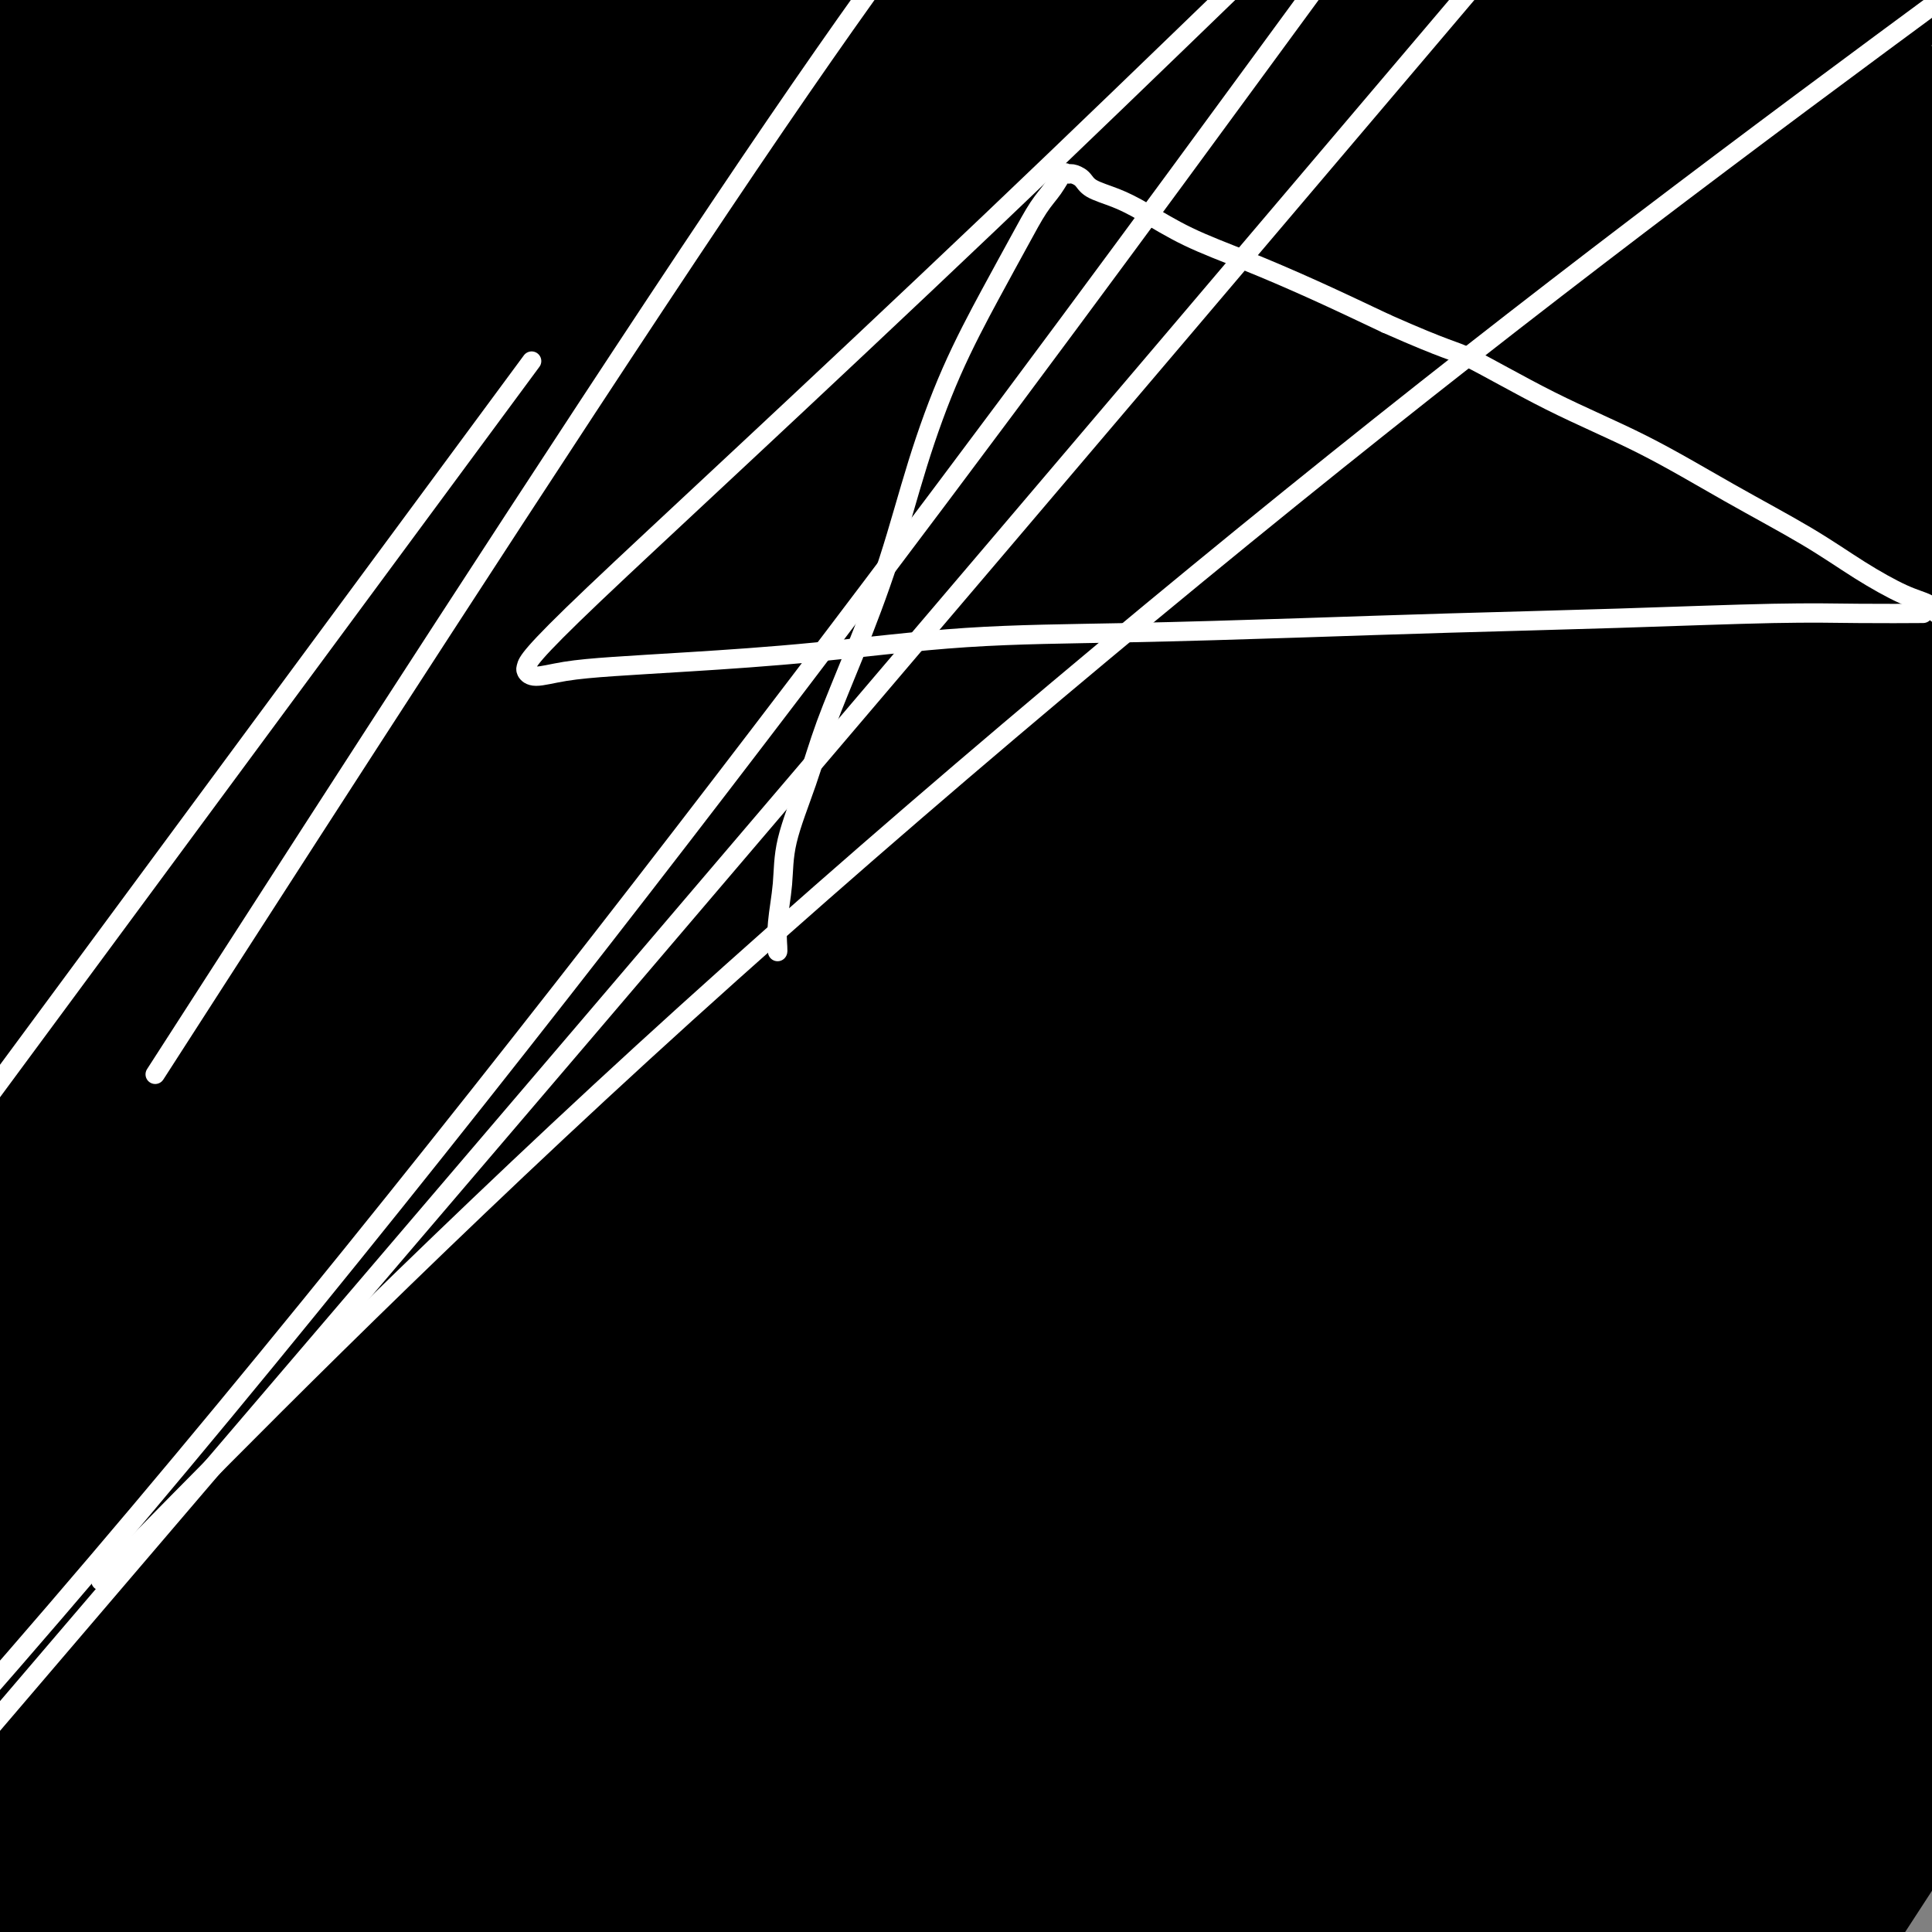 <svg viewBox='0 0 400 400' version='1.1' xmlns='http://www.w3.org/2000/svg' xmlns:xlink='http://www.w3.org/1999/xlink'><rect x="0" y="0" width="400" height="400" fill="#808080" stroke="none"/><g fill='none' stroke='#000000' stroke-width='6' stroke-linecap='round' stroke-linejoin='round'><path d='M195,164c0.152,-0.050 0.305,-0.099 0,0c-0.305,0.099 -1.066,0.348 -2,1c-0.934,0.652 -2.041,1.709 -4,3c-1.959,1.291 -4.772,2.817 -7,5c-2.228,2.183 -3.872,5.023 -6,7c-2.128,1.977 -4.740,3.090 -7,5c-2.260,1.910 -4.169,4.617 -7,7c-2.831,2.383 -6.584,4.440 -10,7c-3.416,2.560 -6.495,5.621 -9,8c-2.505,2.379 -4.436,4.074 -7,6c-2.564,1.926 -5.763,4.082 -8,6c-2.237,1.918 -3.513,3.597 -5,5c-1.487,1.403 -3.185,2.531 -5,4c-1.815,1.469 -3.749,3.280 -5,4c-1.251,0.720 -1.820,0.349 -3,1c-1.180,0.651 -2.969,2.324 -4,3c-1.031,0.676 -1.302,0.356 -2,1c-0.698,0.644 -1.823,2.253 -3,3c-1.177,0.747 -2.407,0.631 -3,1c-0.593,0.369 -0.551,1.223 -1,2c-0.449,0.777 -1.390,1.479 -2,2c-0.610,0.521 -0.889,0.863 -1,1c-0.111,0.137 -0.056,0.068 0,0'/><path d='M94,246c-15.920,12.685 -5.220,3.399 -1,0c4.220,-3.399 1.958,-0.911 1,0c-0.958,0.911 -0.614,0.243 0,0c0.614,-0.243 1.497,-0.063 2,0c0.503,0.063 0.627,0.008 1,0c0.373,-0.008 0.995,0.032 2,0c1.005,-0.032 2.394,-0.136 3,0c0.606,0.136 0.429,0.513 1,1c0.571,0.487 1.892,1.083 3,2c1.108,0.917 2.005,2.156 3,3c0.995,0.844 2.090,1.294 3,2c0.910,0.706 1.636,1.669 3,3c1.364,1.331 3.366,3.029 5,4c1.634,0.971 2.899,1.216 4,2c1.101,0.784 2.036,2.109 3,3c0.964,0.891 1.956,1.349 3,2c1.044,0.651 2.140,1.495 3,2c0.860,0.505 1.484,0.671 2,1c0.516,0.329 0.923,0.821 1,1c0.077,0.179 -0.175,0.045 0,0c0.175,-0.045 0.779,-0.001 1,0c0.221,0.001 0.059,-0.041 0,0c-0.059,0.041 -0.016,0.165 0,0c0.016,-0.165 0.004,-0.619 0,-1c-0.004,-0.381 -0.001,-0.690 0,-1c0.001,-0.310 0.000,-0.622 0,-1c-0.000,-0.378 -0.000,-0.822 0,-1c0.000,-0.178 0.000,-0.089 0,0'/><path d='M137,268c0.170,-0.568 0.094,0.010 0,0c-0.094,-0.010 -0.207,-0.610 0,-1c0.207,-0.390 0.733,-0.571 1,-1c0.267,-0.429 0.275,-1.107 1,-2c0.725,-0.893 2.167,-2.002 3,-3c0.833,-0.998 1.056,-1.886 2,-3c0.944,-1.114 2.608,-2.452 4,-4c1.392,-1.548 2.510,-3.304 4,-5c1.490,-1.696 3.350,-3.333 5,-5c1.650,-1.667 3.090,-3.364 5,-5c1.910,-1.636 4.291,-3.211 6,-5c1.709,-1.789 2.747,-3.793 5,-6c2.253,-2.207 5.721,-4.616 9,-7c3.279,-2.384 6.370,-4.741 10,-8c3.630,-3.259 7.800,-7.420 12,-11c4.200,-3.580 8.429,-6.578 12,-10c3.571,-3.422 6.483,-7.266 10,-11c3.517,-3.734 7.639,-7.357 11,-10c3.361,-2.643 5.962,-4.306 8,-6c2.038,-1.694 3.512,-3.421 5,-5c1.488,-1.579 2.991,-3.012 4,-4c1.009,-0.988 1.523,-1.532 2,-2c0.477,-0.468 0.916,-0.861 1,-1c0.084,-0.139 -0.187,-0.023 0,0c0.187,0.023 0.834,-0.045 1,0c0.166,0.045 -0.148,0.205 0,0c0.148,-0.205 0.758,-0.773 1,-1c0.242,-0.227 0.116,-0.112 0,0c-0.116,0.112 -0.224,0.223 0,0c0.224,-0.223 0.778,-0.778 1,-1c0.222,-0.222 0.111,-0.111 0,0'/><path d='M260,151c13.398,-11.865 3.394,-3.029 0,0c-3.394,3.029 -0.176,0.249 1,-1c1.176,-1.249 0.311,-0.969 0,-1c-0.311,-0.031 -0.067,-0.375 1,-1c1.067,-0.625 2.958,-1.533 4,-3c1.042,-1.467 1.234,-3.495 2,-5c0.766,-1.505 2.107,-2.489 3,-4c0.893,-1.511 1.340,-3.550 2,-5c0.660,-1.450 1.533,-2.313 2,-3c0.467,-0.687 0.529,-1.199 1,-2c0.471,-0.801 1.352,-1.891 2,-3c0.648,-1.109 1.063,-2.237 2,-3c0.937,-0.763 2.398,-1.161 3,-2c0.602,-0.839 0.347,-2.119 1,-3c0.653,-0.881 2.213,-1.364 3,-2c0.787,-0.636 0.799,-1.424 1,-2c0.201,-0.576 0.589,-0.939 1,-1c0.411,-0.061 0.843,0.180 1,0c0.157,-0.180 0.039,-0.780 0,-1c-0.039,-0.220 0.000,-0.059 0,0c-0.000,0.059 -0.040,0.016 0,0c0.040,-0.016 0.159,-0.006 0,0c-0.159,0.006 -0.597,0.008 -1,0c-0.403,-0.008 -0.773,-0.027 -1,0c-0.227,0.027 -0.312,0.098 -1,0c-0.688,-0.098 -1.980,-0.366 -3,-1c-1.020,-0.634 -1.768,-1.634 -3,-2c-1.232,-0.366 -2.949,-0.098 -5,-1c-2.051,-0.902 -4.437,-2.974 -7,-5c-2.563,-2.026 -5.304,-4.008 -8,-6c-2.696,-1.992 -5.348,-3.996 -8,-6'/><path d='M253,88c-4.460,-3.597 -4.109,-4.088 -5,-5c-0.891,-0.912 -3.023,-2.245 -4,-3c-0.977,-0.755 -0.798,-0.932 -1,-1c-0.202,-0.068 -0.786,-0.026 -1,0c-0.214,0.026 -0.057,0.037 0,0c0.057,-0.037 0.015,-0.123 0,0c-0.015,0.123 -0.003,0.454 0,1c0.003,0.546 -0.003,1.307 0,2c0.003,0.693 0.014,1.318 0,2c-0.014,0.682 -0.054,1.420 0,2c0.054,0.580 0.203,1.000 0,2c-0.203,1.000 -0.758,2.578 -1,4c-0.242,1.422 -0.169,2.687 -1,4c-0.831,1.313 -2.564,2.672 -4,5c-1.436,2.328 -2.573,5.624 -5,10c-2.427,4.376 -6.145,9.833 -10,16c-3.855,6.167 -7.849,13.045 -13,21c-5.151,7.955 -11.459,16.988 -17,25c-5.541,8.012 -10.316,15.004 -14,21c-3.684,5.996 -6.276,10.997 -9,15c-2.724,4.003 -5.579,7.009 -8,10c-2.421,2.991 -4.407,5.968 -6,8c-1.593,2.032 -2.794,3.118 -4,4c-1.206,0.882 -2.418,1.561 -3,2c-0.582,0.439 -0.533,0.639 -1,1c-0.467,0.361 -1.451,0.884 -2,1c-0.549,0.116 -0.664,-0.173 -1,0c-0.336,0.173 -0.894,0.809 -1,1c-0.106,0.191 0.241,-0.064 0,0c-0.241,0.064 -1.069,0.447 -2,1c-0.931,0.553 -1.966,1.277 -3,2'/><path d='M137,239c-2.340,1.597 -1.688,1.591 -2,2c-0.312,0.409 -1.586,1.235 -2,2c-0.414,0.765 0.033,1.471 0,2c-0.033,0.529 -0.545,0.882 -1,1c-0.455,0.118 -0.854,0.001 -1,0c-0.146,-0.001 -0.039,0.115 0,0c0.039,-0.115 0.010,-0.462 0,-1c-0.010,-0.538 -0.003,-1.268 0,-2c0.003,-0.732 0.001,-1.466 0,-2c-0.001,-0.534 -0.000,-0.867 0,-1c0.000,-0.133 0.000,-0.067 0,0'/><path d='M198,158c-0.110,0.006 -0.219,0.013 0,0c0.219,-0.013 0.768,-0.045 1,0c0.232,0.045 0.147,0.166 1,0c0.853,-0.166 2.643,-0.620 4,0c1.357,0.620 2.280,2.312 4,3c1.720,0.688 4.238,0.370 6,1c1.762,0.630 2.767,2.207 4,3c1.233,0.793 2.695,0.801 4,1c1.305,0.199 2.455,0.589 3,1c0.545,0.411 0.486,0.842 1,1c0.514,0.158 1.602,0.042 2,0c0.398,-0.042 0.107,-0.011 0,0c-0.107,0.011 -0.031,0.003 0,0c0.031,-0.003 0.015,-0.002 0,0'/></g>
<g fill='none' stroke='#000000' stroke-width='28' stroke-linecap='round' stroke-linejoin='round'><path d='M101,241c0.013,0.028 0.026,0.055 0,0c-0.026,-0.055 -0.090,-0.194 0,0c0.090,0.194 0.335,0.721 0,1c-0.335,0.279 -1.248,0.309 -2,1c-0.752,0.691 -1.342,2.043 -2,3c-0.658,0.957 -1.384,1.520 -2,2c-0.616,0.480 -1.124,0.877 -2,2c-0.876,1.123 -2.121,2.971 -3,4c-0.879,1.029 -1.390,1.239 -2,2c-0.610,0.761 -1.317,2.075 -2,3c-0.683,0.925 -1.341,1.463 -2,2c-0.659,0.537 -1.317,1.075 -2,2c-0.683,0.925 -1.390,2.238 -2,3c-0.610,0.762 -1.122,0.972 -2,2c-0.878,1.028 -2.122,2.873 -3,4c-0.878,1.127 -1.390,1.534 -2,2c-0.610,0.466 -1.317,0.990 -2,2c-0.683,1.010 -1.341,2.505 -2,4'/><path d='M69,280c-5.367,6.099 -2.785,1.846 -2,1c0.785,-0.846 -0.226,1.717 -1,3c-0.774,1.283 -1.310,1.288 -2,2c-0.690,0.712 -1.532,2.131 -2,3c-0.468,0.869 -0.560,1.188 -1,2c-0.440,0.812 -1.228,2.116 -2,3c-0.772,0.884 -1.527,1.347 -2,2c-0.473,0.653 -0.663,1.495 -1,2c-0.337,0.505 -0.819,0.671 -1,1c-0.181,0.329 -0.060,0.819 0,1c0.060,0.181 0.060,0.051 0,0c-0.060,-0.051 -0.179,-0.024 0,0c0.179,0.024 0.656,0.046 1,0c0.344,-0.046 0.556,-0.159 1,0c0.444,0.159 1.119,0.590 2,1c0.881,0.410 1.968,0.799 3,1c1.032,0.201 2.008,0.214 3,1c0.992,0.786 1.999,2.346 3,3c1.001,0.654 1.997,0.404 3,1c1.003,0.596 2.012,2.039 3,3c0.988,0.961 1.955,1.441 3,2c1.045,0.559 2.169,1.196 3,2c0.831,0.804 1.370,1.774 2,2c0.630,0.226 1.349,-0.293 2,0c0.651,0.293 1.232,1.399 2,2c0.768,0.601 1.722,0.697 2,1c0.278,0.303 -0.121,0.813 0,1c0.121,0.187 0.763,0.050 1,0c0.237,-0.050 0.068,-0.014 0,0c-0.068,0.014 -0.034,0.007 0,0'/><path d='M89,320c5.266,3.347 1.430,1.213 0,0c-1.430,-1.213 -0.455,-1.505 0,-2c0.455,-0.495 0.388,-1.192 1,-2c0.612,-0.808 1.902,-1.727 3,-3c1.098,-1.273 2.005,-2.898 4,-5c1.995,-2.102 5.079,-4.680 9,-8c3.921,-3.320 8.679,-7.384 14,-12c5.321,-4.616 11.204,-9.786 17,-16c5.796,-6.214 11.503,-13.473 18,-21c6.497,-7.527 13.783,-15.321 21,-24c7.217,-8.679 14.366,-18.242 22,-29c7.634,-10.758 15.753,-22.711 25,-35c9.247,-12.289 19.620,-24.914 29,-37c9.380,-12.086 17.765,-23.634 26,-34c8.235,-10.366 16.321,-19.552 24,-29c7.679,-9.448 14.952,-19.159 23,-29c8.048,-9.841 16.871,-19.812 25,-29c8.129,-9.188 15.565,-17.594 23,-26'/><path d='M317,29c5.179,-5.095 10.357,-10.190 0,0c-10.357,10.190 -36.250,35.667 -76,80c-39.750,44.333 -93.357,107.524 -142,166c-48.643,58.476 -92.321,112.238 -136,166'/><path d='M22,282c-14.467,25.533 -28.933,51.067 0,0c28.933,-51.067 101.267,-178.733 178,-258c76.733,-79.267 157.867,-110.133 239,-141'/><path d='M71,338c-17.289,28.556 -34.578,57.111 0,0c34.578,-57.111 121.022,-199.889 197,-290c75.978,-90.111 141.489,-127.556 207,-165'/><path d='M303,221c26.750,-32.833 53.500,-65.667 0,0c-53.500,65.667 -187.250,229.833 -321,394'/><path d='M33,137c-13.500,20.083 -27.000,40.167 0,0c27.000,-40.167 94.500,-140.583 162,-241'/><path d='M257,17c19.533,-25.044 39.067,-50.089 0,0c-39.067,50.089 -136.733,175.311 -219,285c-82.267,109.689 -149.133,203.844 -216,298'/><path d='M133,83c15.583,-21.000 31.167,-42.000 0,0c-31.167,42.000 -109.083,147.000 -187,252'/><path d='M52,66c-12.667,15.250 -25.333,30.500 0,0c25.333,-30.500 88.667,-106.750 152,-183'/><path d='M271,167c17.417,-26.583 34.833,-53.167 0,0c-34.833,53.167 -121.917,186.083 -209,319'/><path d='M98,238c-18.833,21.500 -37.667,43.000 0,0c37.667,-43.000 131.833,-150.500 226,-258'/><path d='M310,332c-10.333,20.917 -20.667,41.833 0,0c20.667,-41.833 72.333,-146.417 124,-251'/><path d='M366,322c-10.583,23.167 -21.167,46.333 0,0c21.167,-46.333 74.083,-162.167 127,-278'/><path d='M313,315c-8.833,20.167 -17.667,40.333 0,0c17.667,-40.333 61.833,-141.167 106,-242'/><path d='M360,224c10.667,-17.833 21.333,-35.667 0,0c-21.333,35.667 -74.667,124.833 -128,214'/><path d='M297,167c-10.250,18.583 -20.500,37.167 0,0c20.500,-37.167 71.750,-130.083 123,-223'/><path d='M347,219c12.000,-20.917 24.000,-41.833 0,0c-24.000,41.833 -84.000,146.417 -144,251'/><path d='M193,261c-9.467,17.000 -18.933,34.000 0,0c18.933,-34.000 66.267,-119.000 101,-177c34.733,-58.000 56.867,-89.000 79,-120'/><path d='M262,189c14.917,-27.917 29.833,-55.833 0,0c-29.833,55.833 -104.417,195.417 -179,335'/><path d='M146,251c-11.089,21.467 -22.178,42.933 0,0c22.178,-42.933 77.622,-150.267 116,-222c38.378,-71.733 59.689,-107.867 81,-144'/><path d='M226,193c11.250,-21.333 22.500,-42.667 0,0c-22.500,42.667 -78.750,149.333 -135,256'/><path d='M145,357c-9.387,15.577 -18.774,31.155 0,0c18.774,-31.155 65.708,-109.042 103,-168c37.292,-58.958 64.940,-98.988 76,-115c11.060,-16.012 5.530,-8.006 0,0'/><path d='M127,265c0.422,0.003 0.843,0.006 1,0c0.157,-0.006 0.048,-0.020 0,0c-0.048,0.020 -0.037,0.076 0,2c0.037,1.924 0.098,5.717 0,12c-0.098,6.283 -0.356,15.055 -3,27c-2.644,11.945 -7.673,27.062 -13,41c-5.327,13.938 -10.950,26.697 -16,36c-5.050,9.303 -9.525,15.152 -14,21'/><path d='M88,328c-3.044,9.200 -6.089,18.400 0,0c6.089,-18.400 21.311,-64.400 57,-128c35.689,-63.600 91.844,-144.800 148,-226'/><path d='M394,375c2.167,-3.333 4.333,-6.667 0,0c-4.333,6.667 -15.167,23.333 -26,40'/><path d='M395,297c7.500,-12.250 15.000,-24.500 0,0c-15.000,24.500 -52.500,85.750 -90,147'/><path d='M342,366c-3.172,5.424 -6.344,10.848 0,0c6.344,-10.848 22.203,-37.968 32,-55c9.797,-17.032 13.533,-23.978 17,-31c3.467,-7.022 6.664,-14.121 0,-5c-6.664,9.121 -23.190,34.463 -42,64c-18.810,29.537 -39.905,63.268 -61,97'/><path d='M323,396c-1.027,1.694 -2.055,3.388 0,0c2.055,-3.388 7.191,-11.858 10,-17c2.809,-5.142 3.289,-6.956 4,-8c0.711,-1.044 1.653,-1.320 0,2c-1.653,3.320 -5.901,10.234 -9,16c-3.099,5.766 -5.050,10.383 -7,15'/><path d='M325,398c-2.673,4.762 -5.345,9.524 0,0c5.345,-9.524 18.708,-33.333 33,-57c14.292,-23.667 29.512,-47.190 41,-64c11.488,-16.810 19.244,-26.905 27,-37'/><path d='M378,321c2.489,-4.511 4.978,-9.022 0,0c-4.978,9.022 -17.422,31.578 -26,47c-8.578,15.422 -13.289,23.711 -18,32'/><path d='M338,399c-0.372,0.604 -0.743,1.209 0,0c0.743,-1.209 2.601,-4.231 4,-6c1.399,-1.769 2.338,-2.284 3,-2c0.662,0.284 1.046,1.367 0,5c-1.046,3.633 -3.523,9.817 -6,16'/><path d='M364,393c-1.161,1.676 -2.322,3.352 0,0c2.322,-3.352 8.127,-11.731 13,-19c4.873,-7.269 8.814,-13.429 12,-18c3.186,-4.571 5.616,-7.554 7,-9c1.384,-1.446 1.721,-1.357 1,0c-0.721,1.357 -2.502,3.981 -6,10c-3.498,6.019 -8.714,15.434 -15,26c-6.286,10.566 -13.643,22.283 -21,34'/><path d='M88,227c0.069,-0.394 0.138,-0.787 0,-1c-0.138,-0.213 -0.483,-0.245 -1,-1c-0.517,-0.755 -1.207,-2.234 -2,-4c-0.793,-1.766 -1.691,-3.819 -3,-6c-1.309,-2.181 -3.029,-4.489 -4,-7c-0.971,-2.511 -1.193,-5.224 -2,-8c-0.807,-2.776 -2.200,-5.615 -3,-9c-0.800,-3.385 -1.008,-7.315 -1,-11c0.008,-3.685 0.233,-7.126 0,-11c-0.233,-3.874 -0.923,-8.182 -1,-12c-0.077,-3.818 0.459,-7.146 1,-10c0.541,-2.854 1.087,-5.234 2,-7c0.913,-1.766 2.193,-2.917 3,-4c0.807,-1.083 1.140,-2.099 2,-3c0.860,-0.901 2.246,-1.686 4,-2c1.754,-0.314 3.877,-0.157 6,0'/><path d='M89,131c2.467,-0.000 3.636,0.999 6,2c2.364,1.001 5.923,2.005 9,4c3.077,1.995 5.671,4.982 8,8c2.329,3.018 4.393,6.069 6,10c1.607,3.931 2.755,8.744 4,14c1.245,5.256 2.585,10.955 3,17c0.415,6.045 -0.097,12.435 -1,20c-0.903,7.565 -2.199,16.305 -5,25c-2.801,8.695 -7.108,17.347 -11,25c-3.892,7.653 -7.367,14.309 -11,20c-3.633,5.691 -7.422,10.417 -11,14c-3.578,3.583 -6.945,6.021 -10,8c-3.055,1.979 -5.797,3.498 -8,4c-2.203,0.502 -3.867,-0.014 -5,-1c-1.133,-0.986 -1.734,-2.444 -3,-5c-1.266,-2.556 -3.195,-6.211 -2,-18c1.195,-11.789 5.514,-31.712 17,-63c11.486,-31.288 30.139,-73.939 51,-114c20.861,-40.061 43.931,-77.530 67,-115'/><path d='M346,14c5.792,-10.119 11.583,-20.238 0,0c-11.583,20.238 -40.542,70.833 -76,130c-35.458,59.167 -77.417,126.905 -113,183c-35.583,56.095 -64.792,100.548 -94,145'/><path d='M77,395c-5.982,11.071 -11.964,22.143 0,0c11.964,-22.143 41.875,-77.500 76,-136c34.125,-58.500 72.464,-120.143 100,-164c27.536,-43.857 44.268,-69.929 61,-96'/><path d='M295,26c7.393,-10.202 14.786,-20.405 0,0c-14.786,20.405 -51.750,71.417 -93,127c-41.250,55.583 -86.786,115.738 -119,159c-32.214,43.262 -51.107,69.631 -70,96'/><path d='M85,228c-10.000,19.417 -20.000,38.833 0,0c20.000,-38.833 70.000,-135.917 120,-233'/><path d='M225,101c10.444,-15.644 20.889,-31.289 0,0c-20.889,31.289 -73.111,109.511 -117,182c-43.889,72.489 -79.444,139.244 -115,206'/><path d='M87,282c-4.577,7.878 -9.154,15.756 0,0c9.154,-15.756 32.039,-55.147 46,-81c13.961,-25.853 18.999,-38.168 24,-48c5.001,-9.832 9.964,-17.182 11,-19c1.036,-1.818 -1.856,1.894 -12,15c-10.144,13.106 -27.539,35.605 -54,73c-26.461,37.395 -61.989,89.684 -93,138c-31.011,48.316 -57.506,92.658 -84,137'/><path d='M81,147c-9.417,17.500 -18.833,35.000 0,0c18.833,-35.000 65.917,-122.500 113,-210'/><path d='M147,62c12.067,-17.622 24.133,-35.244 0,0c-24.133,35.244 -84.467,123.356 -136,206c-51.533,82.644 -94.267,159.822 -137,237'/><path d='M61,132c-5.822,9.711 -11.644,19.422 0,0c11.644,-19.422 40.756,-67.978 59,-98c18.244,-30.022 25.622,-41.511 33,-53'/><path d='M101,49c10.667,-16.667 21.333,-33.333 0,0c-21.333,33.333 -74.667,116.667 -128,200'/><path d='M6,202c-8.511,15.489 -17.022,30.978 0,0c17.022,-30.978 59.578,-108.422 90,-163c30.422,-54.578 48.711,-86.289 67,-118'/><path d='M39,57c7.667,-11.583 15.333,-23.167 0,0c-15.333,23.167 -53.667,81.083 -92,139'/><path d='M14,54c-1.175,2.198 -2.351,4.396 0,0c2.351,-4.396 8.228,-15.384 13,-24c4.772,-8.616 8.439,-14.858 7,-13c-1.439,1.858 -7.982,11.817 -19,30c-11.018,18.183 -26.509,44.592 -42,71'/><path d='M17,48c-1.015,1.696 -2.031,3.391 0,0c2.031,-3.391 7.107,-11.869 11,-18c3.893,-6.131 6.601,-9.916 8,-11c1.399,-1.084 1.488,0.534 -1,7c-2.488,6.466 -7.555,17.779 -14,33c-6.445,15.221 -14.270,34.349 -20,50c-5.730,15.651 -9.365,27.826 -13,40'/><path d='M11,140c-2.289,3.670 -4.578,7.339 0,0c4.578,-7.339 16.023,-25.688 30,-48c13.977,-22.312 30.488,-48.589 37,-59c6.512,-10.411 3.026,-4.957 4,-6c0.974,-1.043 6.408,-8.583 10,-13c3.592,-4.417 5.344,-5.710 6,-6c0.656,-0.290 0.217,0.422 -3,6c-3.217,5.578 -9.213,16.020 -18,30c-8.787,13.980 -20.366,31.497 -30,48c-9.634,16.503 -17.325,31.990 -24,45c-6.675,13.010 -12.336,23.541 -16,31c-3.664,7.459 -5.333,11.845 -7,16c-1.667,4.155 -3.334,8.077 -5,12'/><path d='M9,178c-2.819,4.335 -5.638,8.670 0,0c5.638,-8.670 19.733,-30.344 32,-49c12.267,-18.656 22.705,-34.293 31,-46c8.295,-11.707 14.446,-19.485 19,-25c4.554,-5.515 7.512,-8.769 9,-10c1.488,-1.231 1.506,-0.440 -1,3c-2.506,3.440 -7.538,9.530 -16,23c-8.462,13.470 -20.355,34.319 -33,57c-12.645,22.681 -26.041,47.195 -36,67c-9.959,19.805 -16.479,34.903 -23,50'/><path d='M29,197c-1.913,3.570 -3.825,7.141 0,0c3.825,-7.141 13.388,-24.993 20,-37c6.612,-12.007 10.275,-18.168 14,-24c3.725,-5.832 7.514,-11.337 7,-11c-0.514,0.337 -5.331,6.514 -14,20c-8.669,13.486 -21.191,34.282 -33,54c-11.809,19.718 -22.904,38.359 -34,57'/><path d='M38,133c-4.667,10.911 -9.333,21.822 0,0c9.333,-21.822 32.667,-76.378 48,-111c15.333,-34.622 22.667,-49.311 30,-64'/><path d='M51,38c3.533,-5.400 7.067,-10.800 0,0c-7.067,10.800 -24.733,37.800 -36,55c-11.267,17.200 -16.133,24.600 -21,32'/><path d='M9,85c-3.644,7.956 -7.289,15.911 0,0c7.289,-15.911 25.511,-55.689 37,-81c11.489,-25.311 16.244,-36.156 21,-47'/><path d='M30,11c1.010,-1.841 2.019,-3.681 0,0c-2.019,3.681 -7.067,12.884 -11,20c-3.933,7.116 -6.751,12.147 -8,14c-1.249,1.853 -0.928,0.530 4,-9c4.928,-9.530 14.464,-27.265 24,-45'/><path d='M11,0c1.500,-3.250 3.000,-6.500 0,0c-3.000,6.500 -10.500,22.750 -18,39'/><path d='M2,58c-0.309,0.627 -0.619,1.255 0,0c0.619,-1.255 2.165,-4.392 3,-6c0.835,-1.608 0.959,-1.686 1,-2c0.041,-0.314 -0.000,-0.866 0,-1c0.000,-0.134 0.042,0.148 0,0c-0.042,-0.148 -0.169,-0.726 0,-1c0.169,-0.274 0.634,-0.244 1,-1c0.366,-0.756 0.632,-2.297 1,-3c0.368,-0.703 0.837,-0.566 1,-1c0.163,-0.434 0.019,-1.439 0,-2c-0.019,-0.561 0.086,-0.679 0,-1c-0.086,-0.321 -0.363,-0.844 -1,-1c-0.637,-0.156 -1.635,0.057 -2,0c-0.365,-0.057 -0.097,-0.382 0,-1c0.097,-0.618 0.022,-1.529 0,-2c-0.022,-0.471 0.010,-0.503 0,-1c-0.010,-0.497 -0.062,-1.458 0,-2c0.062,-0.542 0.239,-0.666 1,-1c0.761,-0.334 2.107,-0.877 3,-1c0.893,-0.123 1.334,0.175 2,0c0.666,-0.175 1.557,-0.821 3,-1c1.443,-0.179 3.437,0.109 5,0c1.563,-0.109 2.694,-0.617 4,-1c1.306,-0.383 2.788,-0.642 4,-1c1.212,-0.358 2.156,-0.814 3,-1c0.844,-0.186 1.588,-0.102 2,0c0.412,0.102 0.492,0.223 1,0c0.508,-0.223 1.444,-0.791 2,-1c0.556,-0.209 0.730,-0.060 1,0c0.270,0.060 0.635,0.030 1,0'/><path d='M38,26c5.594,-1.083 3.578,-0.290 3,0c-0.578,0.290 0.282,0.077 1,0c0.718,-0.077 1.293,-0.018 2,0c0.707,0.018 1.545,-0.006 2,0c0.455,0.006 0.527,0.040 1,0c0.473,-0.040 1.349,-0.155 2,0c0.651,0.155 1.079,0.578 2,1c0.921,0.422 2.334,0.842 4,1c1.666,0.158 3.584,0.052 5,0c1.416,-0.052 2.331,-0.052 3,0c0.669,0.052 1.092,0.156 2,0c0.908,-0.156 2.300,-0.570 3,-1c0.700,-0.430 0.709,-0.874 1,-1c0.291,-0.126 0.863,0.067 1,0c0.137,-0.067 -0.160,-0.396 0,-1c0.160,-0.604 0.776,-1.485 1,-2c0.224,-0.515 0.057,-0.664 0,-1c-0.057,-0.336 -0.003,-0.860 0,-1c0.003,-0.140 -0.044,0.102 0,0c0.044,-0.102 0.177,-0.548 0,-1c-0.177,-0.452 -0.666,-0.909 -1,-1c-0.334,-0.091 -0.512,0.186 -1,0c-0.488,-0.186 -1.285,-0.834 -2,-1c-0.715,-0.166 -1.347,0.152 -2,0c-0.653,-0.152 -1.326,-0.773 -2,-1c-0.674,-0.227 -1.347,-0.061 -2,0c-0.653,0.061 -1.285,0.016 -2,0c-0.715,-0.016 -1.511,-0.004 -2,0c-0.489,0.004 -0.670,0.001 -1,0c-0.330,-0.001 -0.809,-0.000 -1,0c-0.191,0.000 -0.096,0.000 0,0'/><path d='M55,17c-2.322,-0.249 -0.626,0.130 0,0c0.626,-0.130 0.183,-0.767 0,-1c-0.183,-0.233 -0.105,-0.063 0,0c0.105,0.063 0.238,0.017 0,0c-0.238,-0.017 -0.848,-0.005 -1,0c-0.152,0.005 0.155,0.002 0,0c-0.155,-0.002 -0.771,-0.004 -1,0c-0.229,0.004 -0.071,0.012 0,0c0.071,-0.012 0.056,-0.045 0,0c-0.056,0.045 -0.151,0.168 0,0c0.151,-0.168 0.548,-0.626 1,-1c0.452,-0.374 0.959,-0.663 2,-1c1.041,-0.337 2.616,-0.721 4,-1c1.384,-0.279 2.576,-0.453 4,-1c1.424,-0.547 3.080,-1.467 5,-2c1.920,-0.533 4.105,-0.678 6,-1c1.895,-0.322 3.502,-0.822 5,-1c1.498,-0.178 2.888,-0.034 4,0c1.112,0.034 1.947,-0.042 3,0c1.053,0.042 2.323,0.204 3,0c0.677,-0.204 0.760,-0.772 1,-1c0.240,-0.228 0.637,-0.116 1,0c0.363,0.116 0.692,0.237 1,0c0.308,-0.237 0.597,-0.833 1,-1c0.403,-0.167 0.922,0.096 1,0c0.078,-0.096 -0.286,-0.551 0,-1c0.286,-0.449 1.221,-0.894 2,-1c0.779,-0.106 1.402,0.125 2,0c0.598,-0.125 1.171,-0.607 2,-1c0.829,-0.393 1.915,-0.696 3,-1'/><path d='M104,2c3.072,-1.091 3.751,-0.818 5,-1c1.249,-0.182 3.067,-0.818 5,-1c1.933,-0.182 3.981,0.091 6,0c2.019,-0.091 4.010,-0.545 6,-1'/><path d='M335,2c5.083,-0.442 10.167,-0.884 0,0c-10.167,0.884 -35.583,3.096 -64,5c-28.417,1.904 -59.834,3.502 -75,4c-15.166,0.498 -14.080,-0.104 -21,0c-6.920,0.104 -21.844,0.914 -31,1c-9.156,0.086 -12.543,-0.552 -16,-1c-3.457,-0.448 -6.985,-0.708 -9,-1c-2.015,-0.292 -2.518,-0.617 -3,-1c-0.482,-0.383 -0.944,-0.824 -1,-1c-0.056,-0.176 0.294,-0.089 1,0c0.706,0.089 1.769,0.178 3,0c1.231,-0.178 2.628,-0.625 5,-1c2.372,-0.375 5.717,-0.677 11,-1c5.283,-0.323 12.504,-0.665 22,-1c9.496,-0.335 21.266,-0.663 35,-1c13.734,-0.337 29.431,-0.681 47,0c17.569,0.681 37.008,2.389 55,4c17.992,1.611 34.536,3.126 49,5c14.464,1.874 26.847,4.107 36,6c9.153,1.893 15.077,3.447 21,5'/><path d='M391,35c1.599,0.060 3.197,0.121 0,0c-3.197,-0.121 -11.191,-0.422 -31,0c-19.809,0.422 -51.435,1.567 -82,3c-30.565,1.433 -60.069,3.155 -77,4c-16.931,0.845 -21.290,0.815 -26,1c-4.710,0.185 -9.771,0.585 -14,1c-4.229,0.415 -7.625,0.843 -10,1c-2.375,0.157 -3.730,0.041 -4,0c-0.270,-0.041 0.545,-0.008 1,0c0.455,0.008 0.549,-0.010 2,0c1.451,0.010 4.259,0.049 9,0c4.741,-0.049 11.415,-0.186 21,0c9.585,0.186 22.079,0.696 38,2c15.921,1.304 35.267,3.401 57,6c21.733,2.599 45.851,5.700 67,8c21.149,2.300 39.328,3.800 51,5c11.672,1.200 16.836,2.100 22,3'/><path d='M399,76c3.024,0.106 6.049,0.213 0,0c-6.049,-0.213 -21.171,-0.744 -50,0c-28.829,0.744 -71.366,2.763 -110,5c-38.634,2.237 -73.365,4.690 -92,6c-18.635,1.310 -21.174,1.475 -26,2c-4.826,0.525 -11.938,1.409 -17,2c-5.062,0.591 -8.075,0.889 -10,1c-1.925,0.111 -2.764,0.033 -3,0c-0.236,-0.033 0.130,-0.023 2,0c1.870,0.023 5.243,0.059 11,0c5.757,-0.059 13.896,-0.212 27,0c13.104,0.212 31.172,0.789 53,1c21.828,0.211 47.415,0.057 76,0c28.585,-0.057 60.167,-0.016 86,-1c25.833,-0.984 45.916,-2.992 66,-5'/><path d='M344,115c8.495,-2.624 16.989,-5.248 0,0c-16.989,5.248 -59.462,18.368 -97,31c-37.538,12.632 -70.140,24.778 -98,35c-27.860,10.222 -50.978,18.522 -64,23c-13.022,4.478 -15.947,5.135 -20,6c-4.053,0.865 -9.232,1.940 -11,2c-1.768,0.060 -0.123,-0.894 1,-2c1.123,-1.106 1.724,-2.363 7,-8c5.276,-5.637 15.229,-15.655 29,-29c13.771,-13.345 31.361,-30.016 53,-51c21.639,-20.984 47.325,-46.281 72,-70c24.675,-23.719 48.337,-45.859 72,-68'/><path d='M266,44c8.117,-10.673 16.233,-21.345 0,0c-16.233,21.345 -56.817,74.708 -89,117c-32.183,42.292 -55.967,73.515 -77,100c-21.033,26.485 -39.316,48.233 -50,61c-10.684,12.767 -13.769,16.553 -17,20c-3.231,3.447 -6.607,6.554 -8,8c-1.393,1.446 -0.803,1.231 -1,1c-0.197,-0.231 -1.183,-0.476 0,-6c1.183,-5.524 4.534,-16.326 13,-36c8.466,-19.674 22.049,-48.220 42,-87c19.951,-38.780 46.272,-87.794 73,-135c26.728,-47.206 53.864,-92.603 81,-138'/><path d='M180,79c7.400,-12.689 14.800,-25.378 0,0c-14.800,25.378 -51.800,88.822 -85,153c-33.200,64.178 -62.600,129.089 -92,194'/><path d='M116,301c-11.422,18.400 -22.844,36.800 0,0c22.844,-36.800 79.956,-128.800 126,-196c46.044,-67.200 81.022,-109.600 116,-152'/><path d='M237,115c14.178,-18.000 28.356,-36.000 0,0c-28.356,36.000 -99.244,126.000 -158,200c-58.756,74.000 -105.378,132.000 -152,190'/><path d='M58,276c-6.200,7.897 -12.399,15.795 0,0c12.399,-15.795 43.397,-55.282 67,-84c23.603,-28.718 39.813,-46.667 52,-60c12.187,-13.333 20.352,-22.052 25,-27c4.648,-4.948 5.779,-6.127 4,-4c-1.779,2.127 -6.466,7.560 -17,22c-10.534,14.440 -26.913,37.888 -50,74c-23.087,36.112 -52.882,84.889 -78,128c-25.118,43.111 -45.559,80.555 -66,118'/><path d='M44,392c-10.134,14.096 -20.268,28.191 0,0c20.268,-28.191 70.938,-98.670 120,-160c49.062,-61.330 96.517,-113.512 131,-149c34.483,-35.488 55.995,-54.282 70,-66c14.005,-11.718 20.502,-16.359 27,-21'/><path d='M382,8c9.956,-11.889 19.911,-23.778 0,0c-19.911,23.778 -69.689,83.222 -131,164c-61.311,80.778 -134.156,182.889 -207,285'/><path d='M60,382c-13.311,20.800 -26.622,41.600 0,0c26.622,-41.600 93.178,-145.600 155,-236c61.822,-90.400 118.911,-167.200 176,-244'/><path d='M380,5c15.714,-15.012 31.429,-30.024 0,0c-31.429,30.024 -110.000,105.083 -177,171c-67.000,65.917 -122.429,122.690 -168,168c-45.571,45.310 -81.286,79.155 -117,113'/><path d='M55,172c-2.639,3.374 -5.279,6.747 0,0c5.279,-6.747 18.475,-23.615 28,-36c9.525,-12.385 15.378,-20.289 21,-27c5.622,-6.711 11.014,-12.230 6,-5c-5.014,7.230 -20.432,27.209 -41,58c-20.568,30.791 -46.284,72.396 -72,114'/><path d='M78,138c-5.258,7.406 -10.516,14.813 0,0c10.516,-14.813 36.807,-51.845 53,-73c16.193,-21.155 22.289,-26.433 26,-28c3.711,-1.567 5.038,0.578 -9,23c-14.038,22.422 -43.439,65.121 -75,115c-31.561,49.879 -65.280,106.940 -99,164'/><path d='M19,246c-6.133,11.424 -12.266,22.848 0,0c12.266,-22.848 42.930,-79.968 67,-122c24.070,-42.032 41.546,-68.975 49,-80c7.454,-11.025 4.884,-6.130 0,1c-4.884,7.130 -12.084,16.497 -28,41c-15.916,24.503 -40.547,64.144 -62,102c-21.453,37.856 -39.726,73.928 -58,110'/><path d='M15,258c-3.026,5.487 -6.053,10.973 0,0c6.053,-10.973 21.185,-38.407 31,-56c9.815,-17.593 14.312,-25.347 18,-31c3.688,-5.653 6.566,-9.206 4,-4c-2.566,5.206 -10.575,19.171 -21,41c-10.425,21.829 -23.264,51.523 -33,76c-9.736,24.477 -16.368,43.739 -23,63'/><path d='M29,302c-3.220,6.606 -6.439,13.211 0,0c6.439,-13.211 22.537,-46.239 33,-68c10.463,-21.761 15.293,-32.256 20,-41c4.707,-8.744 9.293,-15.735 9,-16c-0.293,-0.265 -5.463,6.198 -14,20c-8.537,13.802 -20.439,34.943 -35,63c-14.561,28.057 -31.780,63.028 -49,98'/><path d='M33,227c-2.448,5.527 -4.896,11.053 0,0c4.896,-11.053 17.137,-38.687 24,-54c6.863,-15.313 8.349,-18.306 9,-20c0.651,-1.694 0.469,-2.089 -3,6c-3.469,8.089 -10.224,24.663 -17,43c-6.776,18.337 -13.571,38.436 -18,54c-4.429,15.564 -6.491,26.594 -8,35c-1.509,8.406 -2.467,14.190 -3,21c-0.533,6.810 -0.643,14.648 3,13c3.643,-1.648 11.038,-12.782 26,-35c14.962,-22.218 37.490,-55.520 68,-103c30.510,-47.480 69.003,-109.137 101,-157c31.997,-47.863 57.499,-81.931 83,-116'/><path d='M244,69c8.964,-15.137 17.929,-30.274 0,0c-17.929,30.274 -62.750,105.958 -95,163c-32.250,57.042 -51.929,95.440 -65,121c-13.071,25.560 -19.536,38.280 -26,51'/><path d='M168,224c-15.083,24.583 -30.167,49.167 0,0c30.167,-49.167 105.583,-172.083 181,-295'/><path d='M309,335c4.083,-9.500 8.167,-19.000 0,0c-8.167,19.000 -28.583,66.500 -49,114'/><path d='M345,279c-3.192,10.421 -6.383,20.842 0,0c6.383,-20.842 22.342,-72.948 32,-103c9.658,-30.052 13.016,-38.050 16,-47c2.984,-8.950 5.594,-18.853 0,-15c-5.594,3.853 -19.391,21.460 -44,51c-24.609,29.540 -60.031,71.011 -99,120c-38.969,48.989 -81.484,105.494 -124,162'/><path d='M109,362c-11.822,21.444 -23.644,42.889 0,0c23.644,-42.889 82.756,-150.111 129,-227c46.244,-76.889 79.622,-123.444 113,-170'/><path d='M304,40c10.554,-15.911 21.107,-31.821 0,0c-21.107,31.821 -73.875,111.375 -113,176c-39.125,64.625 -64.607,114.321 -82,149c-17.393,34.679 -26.696,54.339 -36,74'/><path d='M136,326c-12.556,23.133 -25.111,46.267 0,0c25.111,-46.267 87.889,-161.933 137,-245c49.111,-83.067 84.556,-133.533 120,-184'/><path d='M310,269c12.000,-22.000 24.000,-44.000 0,0c-24.000,44.000 -84.000,154.000 -144,264'/><path d='M256,267c-11.044,17.756 -22.089,35.511 0,0c22.089,-35.511 77.311,-124.289 115,-180c37.689,-55.711 57.844,-78.356 78,-101'/><path d='M276,210c9.054,-12.399 18.107,-24.798 0,0c-18.107,24.798 -63.375,86.792 -89,123c-25.625,36.208 -31.607,46.631 -37,55c-5.393,8.369 -10.196,14.685 -15,21'/><path d='M202,286c-12.111,21.889 -24.222,43.778 0,0c24.222,-43.778 84.778,-153.222 124,-220c39.222,-66.778 57.111,-90.889 75,-115'/><path d='M300,143c10.222,-17.489 20.444,-34.978 0,0c-20.444,34.978 -71.556,122.422 -106,182c-34.444,59.578 -52.222,91.289 -70,123'/><path d='M209,320c-9.310,14.685 -18.619,29.369 0,0c18.619,-29.369 65.167,-102.792 99,-153c33.833,-50.208 54.952,-77.202 70,-96c15.048,-18.798 24.024,-29.399 33,-40'/><path d='M300,234c8.250,-16.250 16.500,-32.500 0,0c-16.500,32.500 -57.750,113.750 -99,195'/><path d='M348,175c-11.917,19.417 -23.833,38.833 0,0c23.833,-38.833 83.417,-135.917 143,-233'/><path d='M369,214c6.494,-10.726 12.988,-21.452 0,0c-12.988,21.452 -45.458,75.083 -67,112c-21.542,36.917 -32.155,57.119 -40,72c-7.845,14.881 -12.923,24.440 -18,34'/><path d='M265,386c-6.400,14.133 -12.800,28.267 0,0c12.800,-28.267 44.800,-98.933 71,-155c26.200,-56.067 46.600,-97.533 67,-139'/><path d='M374,144c9.149,-16.149 18.298,-32.298 0,0c-18.298,32.298 -64.042,113.042 -93,164c-28.958,50.958 -41.131,72.131 -51,89c-9.869,16.869 -17.435,29.435 -25,42'/><path d='M243,344c-5.136,11.396 -10.271,22.791 0,0c10.271,-22.791 35.949,-79.769 52,-114c16.051,-34.231 22.476,-45.714 30,-61c7.524,-15.286 16.147,-34.376 19,-41c2.853,-6.624 -0.065,-0.783 -6,8c-5.935,8.783 -14.886,20.508 -28,40c-13.114,19.492 -30.391,46.751 -44,68c-13.609,21.249 -23.552,36.489 -30,46c-6.448,9.511 -9.403,13.292 -12,17c-2.597,3.708 -4.837,7.341 -7,11c-2.163,3.659 -4.248,7.342 -2,4c2.248,-3.342 8.829,-13.711 24,-36c15.171,-22.289 38.932,-56.500 60,-87c21.068,-30.500 39.441,-57.288 55,-78c15.559,-20.712 28.302,-35.346 38,-46c9.698,-10.654 16.349,-17.327 23,-24'/><path d='M389,126c8.844,-17.711 17.689,-35.422 0,0c-17.689,35.422 -61.911,123.978 -94,188c-32.089,64.022 -52.044,103.511 -72,143'/><path d='M297,375c-8.583,12.250 -17.167,24.500 0,0c17.167,-24.500 60.083,-85.750 103,-147'/><path d='M356,263c6.400,-8.844 12.800,-17.689 0,0c-12.800,17.689 -44.800,61.911 -65,91c-20.200,29.089 -28.600,43.044 -37,57'/><path d='M282,366c-7.689,12.156 -15.378,24.311 0,0c15.378,-24.311 53.822,-85.089 78,-123c24.178,-37.911 34.089,-52.956 44,-68'/><path d='M392,215c2.282,-4.522 4.565,-9.044 0,0c-4.565,9.044 -15.977,31.656 -26,53c-10.023,21.344 -18.656,41.422 -22,49c-3.344,7.578 -1.400,2.656 5,-11c6.400,-13.656 17.257,-36.044 34,-71c16.743,-34.956 39.371,-82.478 62,-130'/><path d='M399,139c2.968,-4.756 5.937,-9.511 0,0c-5.937,9.511 -20.779,33.289 -29,47c-8.221,13.711 -9.822,17.356 -11,21c-1.178,3.644 -1.932,7.289 4,1c5.932,-6.289 18.552,-22.511 30,-37c11.448,-14.489 21.724,-27.244 32,-40'/><path d='M397,261c2.735,-6.190 5.469,-12.380 0,0c-5.469,12.380 -19.143,43.331 -28,65c-8.857,21.669 -12.898,34.055 -16,44c-3.102,9.945 -5.264,17.448 -6,21c-0.736,3.552 -0.045,3.153 2,0c2.045,-3.153 5.445,-9.062 10,-16c4.555,-6.938 10.265,-14.906 16,-22c5.735,-7.094 11.496,-13.312 16,-18c4.504,-4.688 7.752,-7.844 11,-11'/><path d='M395,343c0.270,-0.373 0.539,-0.746 0,0c-0.539,0.746 -1.887,2.612 -3,4c-1.113,1.388 -1.992,2.297 -2,2c-0.008,-0.297 0.855,-1.799 3,-6c2.145,-4.201 5.573,-11.100 9,-18'/><path d='M376,324c2.027,-1.745 4.054,-3.490 0,0c-4.054,3.490 -14.190,12.215 -23,18c-8.810,5.785 -16.294,8.631 -23,11c-6.706,2.369 -12.635,4.262 -16,5c-3.365,0.738 -4.167,0.320 -5,-1c-0.833,-1.320 -1.698,-3.542 -2,-7c-0.302,-3.458 -0.040,-8.152 0,-12c0.040,-3.848 -0.143,-6.849 0,-9c0.143,-2.151 0.610,-3.453 1,-5c0.390,-1.547 0.703,-3.340 1,-4c0.297,-0.660 0.579,-0.187 0,0c-0.579,0.187 -2.019,0.089 -4,2c-1.981,1.911 -4.503,5.833 -10,11c-5.497,5.167 -13.970,11.581 -22,18c-8.030,6.419 -15.616,12.844 -23,18c-7.384,5.156 -14.565,9.042 -22,13c-7.435,3.958 -15.124,7.988 -21,11c-5.876,3.012 -9.938,5.006 -14,7'/><path d='M192,399c-1.024,0.403 -2.047,0.806 0,0c2.047,-0.806 7.165,-2.821 13,-6c5.835,-3.179 12.388,-7.521 18,-12c5.612,-4.479 10.284,-9.097 13,-12c2.716,-2.903 3.475,-4.093 4,-5c0.525,-0.907 0.814,-1.530 1,-2c0.186,-0.470 0.267,-0.788 0,-1c-0.267,-0.212 -0.881,-0.318 -2,0c-1.119,0.318 -2.742,1.060 -6,3c-3.258,1.940 -8.152,5.078 -13,9c-4.848,3.922 -9.650,8.629 -14,12c-4.350,3.371 -8.248,5.408 -11,7c-2.752,1.592 -4.358,2.741 -6,4c-1.642,1.259 -3.321,2.630 -5,4'/><path d='M193,383c-1.719,2.702 -3.438,5.403 0,0c3.438,-5.403 12.031,-18.912 18,-28c5.969,-9.088 9.312,-13.756 13,-19c3.688,-5.244 7.720,-11.066 11,-16c3.280,-4.934 5.808,-8.982 7,-11c1.192,-2.018 1.049,-2.007 1,-2c-0.049,0.007 -0.004,0.011 0,0c0.004,-0.011 -0.034,-0.036 0,0c0.034,0.036 0.140,0.132 0,0c-0.140,-0.132 -0.525,-0.493 0,-2c0.525,-1.507 1.961,-4.158 4,-7c2.039,-2.842 4.681,-5.873 7,-8c2.319,-2.127 4.316,-3.350 6,-5c1.684,-1.650 3.056,-3.727 4,-5c0.944,-1.273 1.460,-1.742 2,-2c0.540,-0.258 1.103,-0.307 1,0c-0.103,0.307 -0.873,0.969 -4,6c-3.127,5.031 -8.611,14.431 -16,28c-7.389,13.569 -16.683,31.305 -26,48c-9.317,16.695 -18.659,32.347 -28,48'/></g>
<g fill='none' stroke='#FFFFFF' stroke-width='4' stroke-linecap='round' stroke-linejoin='round'><path d='M161,197c-0.008,0.013 -0.016,0.025 0,0c0.016,-0.025 0.055,-0.088 0,-1c-0.055,-0.912 -0.204,-2.674 0,-5c0.204,-2.326 0.761,-5.218 1,-8c0.239,-2.782 0.159,-5.455 1,-9c0.841,-3.545 2.603,-7.961 4,-12c1.397,-4.039 2.429,-7.699 4,-12c1.571,-4.301 3.682,-9.241 6,-15c2.318,-5.759 4.843,-12.338 7,-19c2.157,-6.662 3.946,-13.408 6,-20c2.054,-6.592 4.374,-13.028 7,-19c2.626,-5.972 5.558,-11.478 8,-16c2.442,-4.522 4.395,-8.059 6,-11c1.605,-2.941 2.863,-5.286 4,-7c1.137,-1.714 2.154,-2.797 3,-4c0.846,-1.203 1.523,-2.527 2,-3c0.477,-0.473 0.755,-0.097 1,0c0.245,0.097 0.456,-0.086 1,0c0.544,0.086 1.421,0.441 2,1c0.579,0.559 0.862,1.323 2,2c1.138,0.677 3.133,1.266 5,2c1.867,0.734 3.605,1.611 6,3c2.395,1.389 5.446,3.290 9,5c3.554,1.710 7.611,3.230 12,5c4.389,1.770 9.111,3.792 14,6c4.889,2.208 9.944,4.604 15,7'/><path d='M287,67c13.430,5.946 13.505,5.313 17,7c3.495,1.687 10.409,5.696 17,9c6.591,3.304 12.860,5.904 19,9c6.140,3.096 12.152,6.688 18,10c5.848,3.312 11.531,6.343 16,9c4.469,2.657 7.724,4.939 11,7c3.276,2.061 6.574,3.901 9,5c2.426,1.099 3.979,1.457 5,2c1.021,0.543 1.511,1.272 2,2'/><path d='M397,127c1.010,-0.006 2.021,-0.013 0,0c-2.021,0.013 -7.072,0.045 -12,0c-4.928,-0.045 -9.733,-0.166 -18,0c-8.267,0.166 -19.997,0.620 -32,1c-12.003,0.380 -24.279,0.686 -35,1c-10.721,0.314 -19.887,0.637 -31,1c-11.113,0.363 -24.173,0.766 -36,1c-11.827,0.234 -22.419,0.300 -33,1c-10.581,0.700 -21.149,2.035 -31,3c-9.851,0.965 -18.983,1.562 -26,2c-7.017,0.438 -11.919,0.717 -16,1c-4.081,0.283 -7.341,0.569 -10,1c-2.659,0.431 -4.716,1.007 -6,1c-1.284,-0.007 -1.796,-0.598 -2,-1c-0.204,-0.402 -0.102,-0.615 0,-1c0.102,-0.385 0.204,-0.943 2,-3c1.796,-2.057 5.285,-5.613 12,-12c6.715,-6.387 16.654,-15.604 31,-29c14.346,-13.396 33.099,-30.970 51,-48c17.901,-17.030 34.951,-33.515 52,-50'/><path d='M295,9c10.422,-12.289 20.844,-24.578 0,0c-20.844,24.578 -72.956,86.022 -130,153c-57.044,66.978 -119.022,139.489 -181,212'/><path d='M44,204c-10.289,15.978 -20.578,31.956 0,0c20.578,-31.956 72.022,-111.844 105,-161c32.978,-49.156 47.489,-67.578 62,-86'/><path d='M87,106c20.000,-27.083 40.000,-54.167 0,0c-40.000,54.167 -140.000,189.583 -240,325'/><path d='M261,13c19.800,-27.022 39.600,-54.044 0,0c-39.600,54.044 -138.600,189.156 -232,300c-93.400,110.844 -181.200,197.422 -269,284'/><path d='M30,318c-7.905,8.054 -15.810,16.107 0,0c15.810,-16.107 55.333,-56.375 103,-100c47.667,-43.625 103.476,-90.607 153,-130c49.524,-39.393 92.762,-71.196 136,-103'/></g>
</svg>